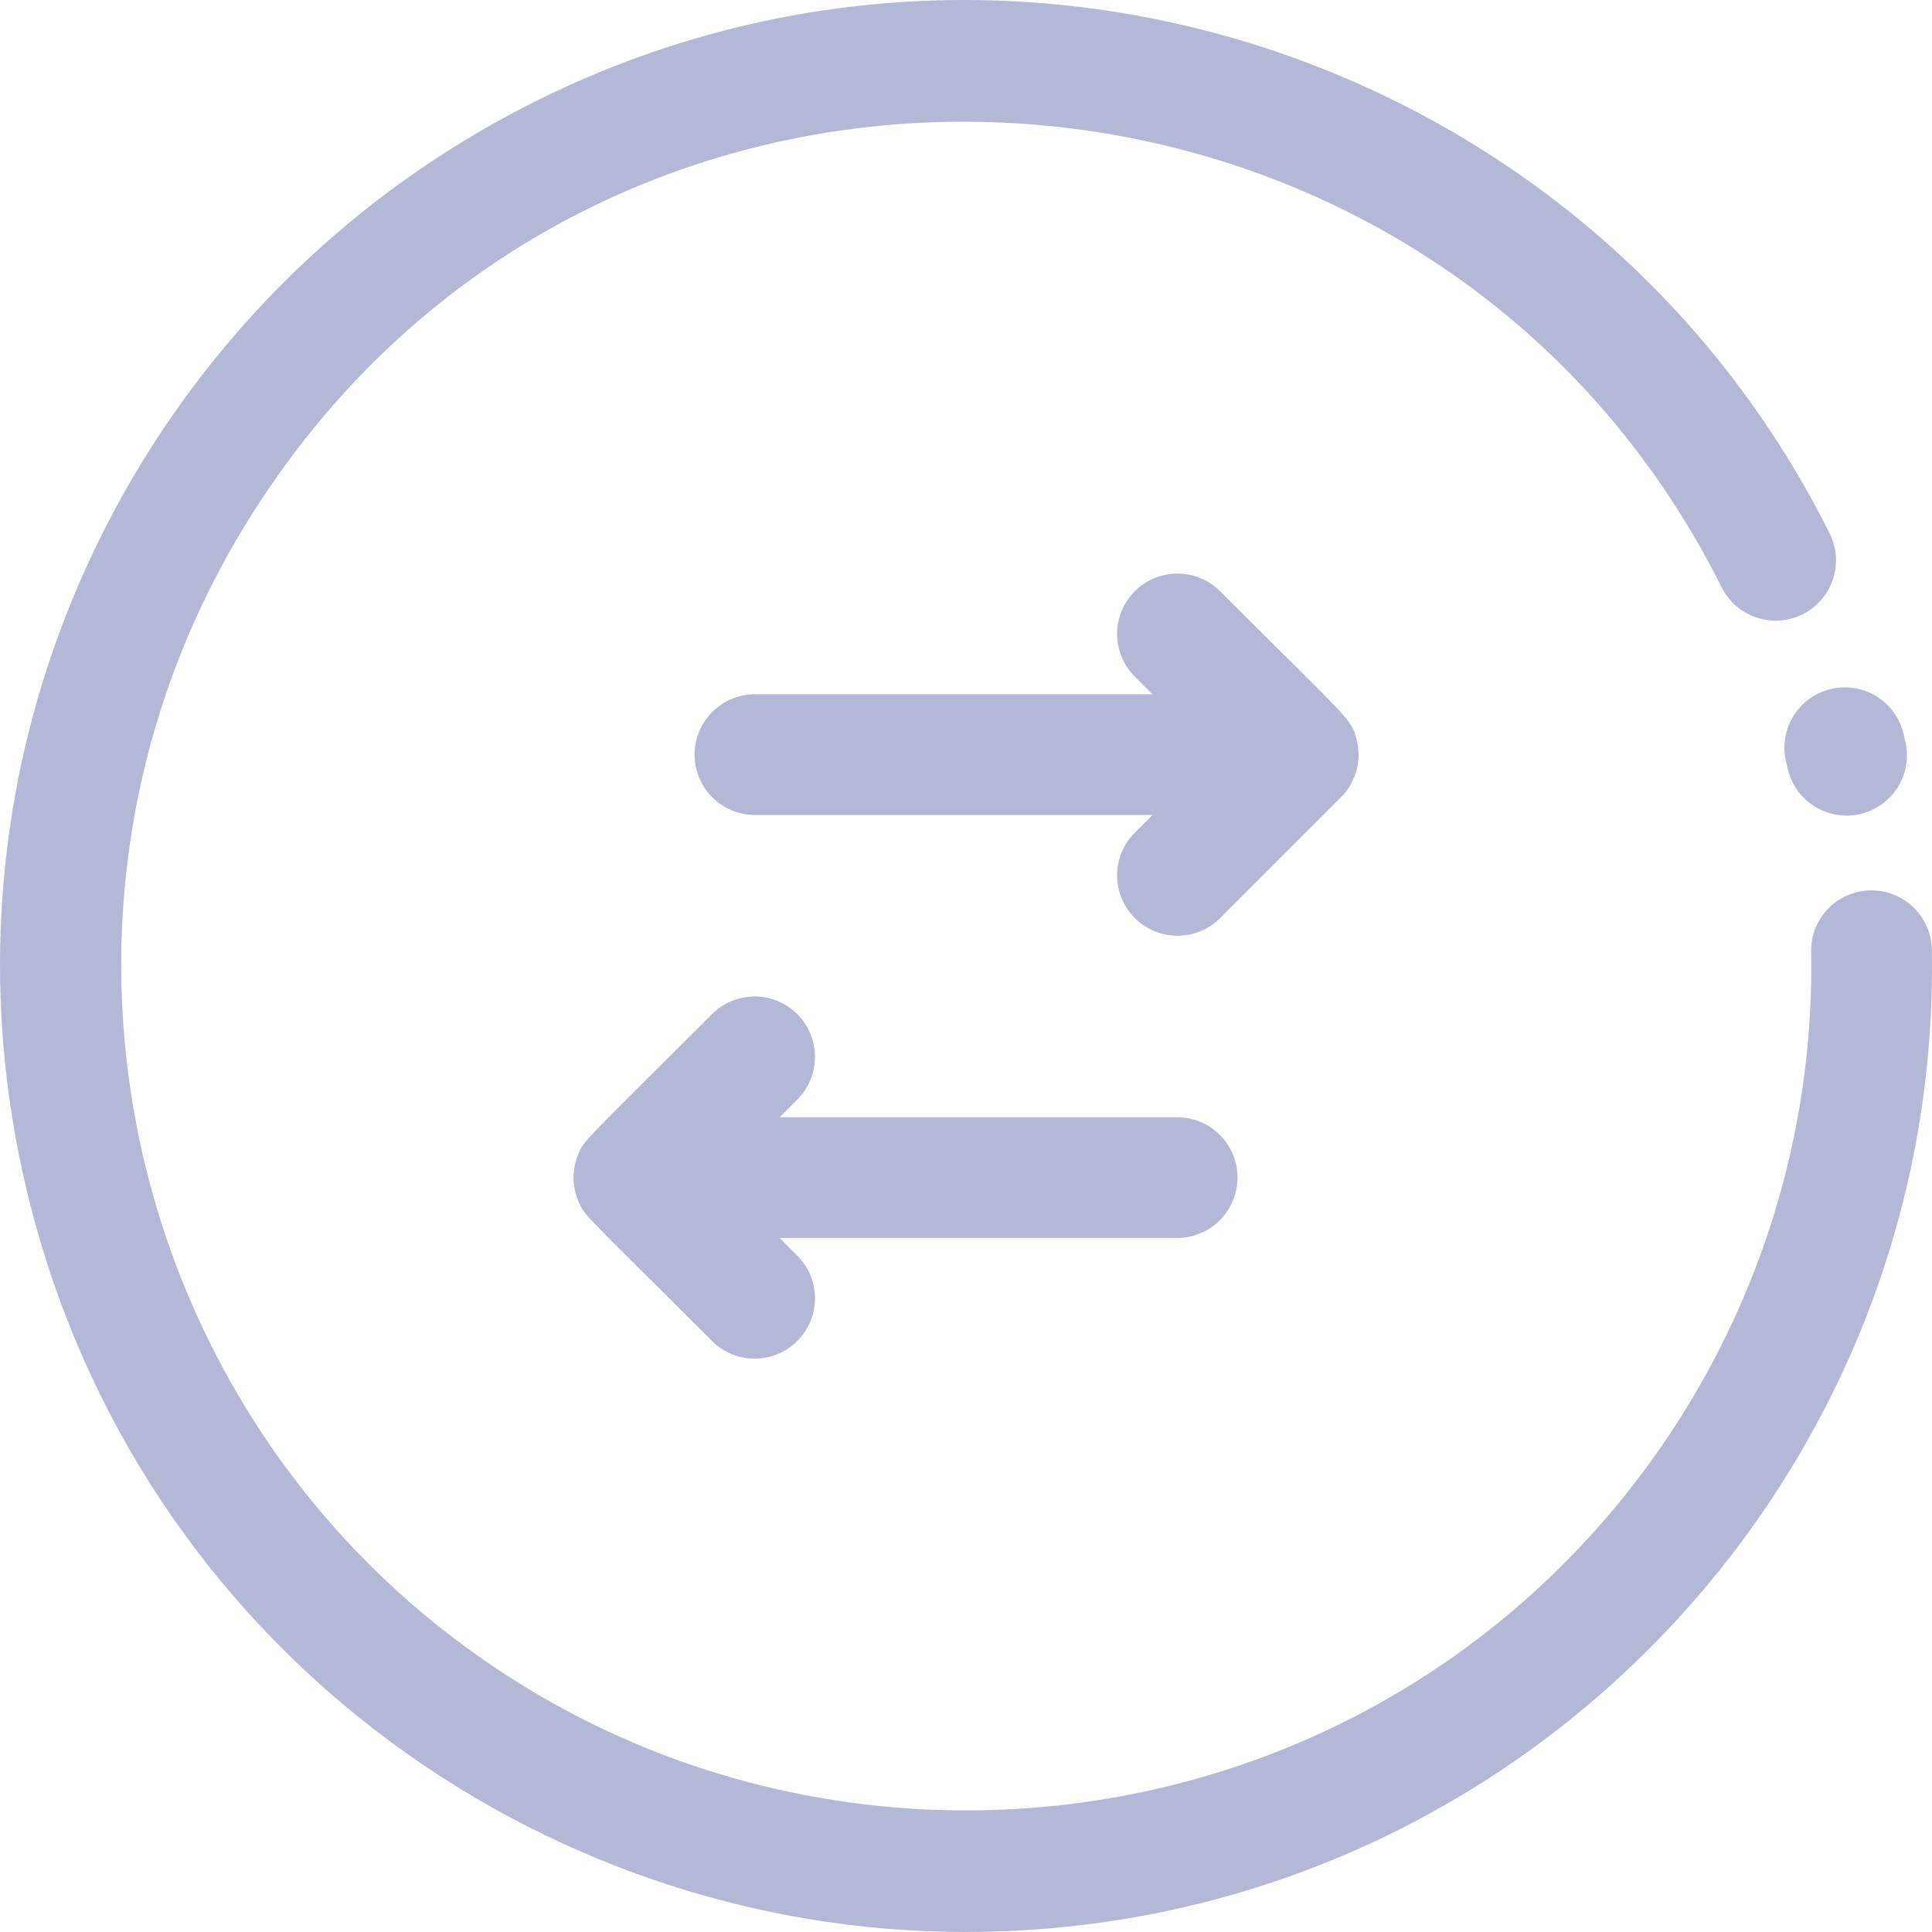 <svg width="25" height="25" viewBox="0 0 25 25" fill="none" xmlns="http://www.w3.org/2000/svg">
<g clip-path="url(#clip0)">
<path d="M23.894 10.554C23.539 10.554 23.218 10.311 23.134 9.951C23.128 9.924 23.121 9.896 23.114 9.869C23.008 9.451 23.26 9.026 23.678 8.919C24.096 8.812 24.521 9.064 24.628 9.482C24.637 9.52 24.646 9.557 24.655 9.595C24.77 10.086 24.397 10.554 23.894 10.554V10.554Z" fill="#B4B8D7"/>
<path d="M12.491 25C6.969 25 1.779 21.281 0.36 15.462C-0.955 10.071 1.435 4.691 5.846 1.92C12.165 -2.047 20.416 0.385 23.675 6.901C23.868 7.287 23.712 7.756 23.326 7.949C22.94 8.142 22.471 7.985 22.278 7.6C18.484 0.013 7.661 -0.588 3.157 6.821C0.025 11.974 1.669 18.713 6.822 21.845C10.404 24.023 14.987 23.946 18.496 21.649C21.572 19.638 23.505 16.124 23.436 12.316C23.428 11.884 23.772 11.528 24.203 11.521C24.633 11.515 24.99 11.856 24.998 12.287C25.122 19.215 19.537 24.998 12.491 25Z" fill="#B4B8D7"/>
<path d="M17.403 10.26C17.552 10.078 17.619 9.827 17.556 9.575C17.485 9.294 17.491 9.353 15.789 7.651C15.484 7.346 14.989 7.346 14.684 7.651C14.379 7.956 14.379 8.45 14.684 8.755L14.913 8.984H9.769C9.338 8.984 8.988 9.334 8.988 9.765C8.988 10.196 9.338 10.546 9.769 10.546H14.913L14.684 10.775C14.379 11.08 14.379 11.575 14.684 11.88C14.989 12.184 15.484 12.185 15.789 11.88C17.502 10.166 17.367 10.304 17.403 10.26V10.26Z" fill="#B4B8D7"/>
<path d="M15.232 14.457H10.088L10.317 14.228C10.622 13.923 10.622 13.428 10.317 13.123C10.012 12.818 9.518 12.818 9.213 13.123C7.501 14.835 7.558 14.752 7.481 14.939C7.402 15.13 7.402 15.345 7.481 15.537C7.565 15.739 7.561 15.701 9.213 17.352C9.518 17.657 10.012 17.657 10.317 17.352C10.622 17.047 10.622 16.553 10.317 16.248L10.088 16.019H15.232C15.664 16.019 16.013 15.669 16.013 15.238C16.013 14.806 15.664 14.457 15.232 14.457V14.457Z" fill="#B4B8D7"/>
</g>
<defs>
<clipPath id="clip0">
<rect width="25" height="25" fill="white"/>
</clipPath>
</defs>
</svg>

